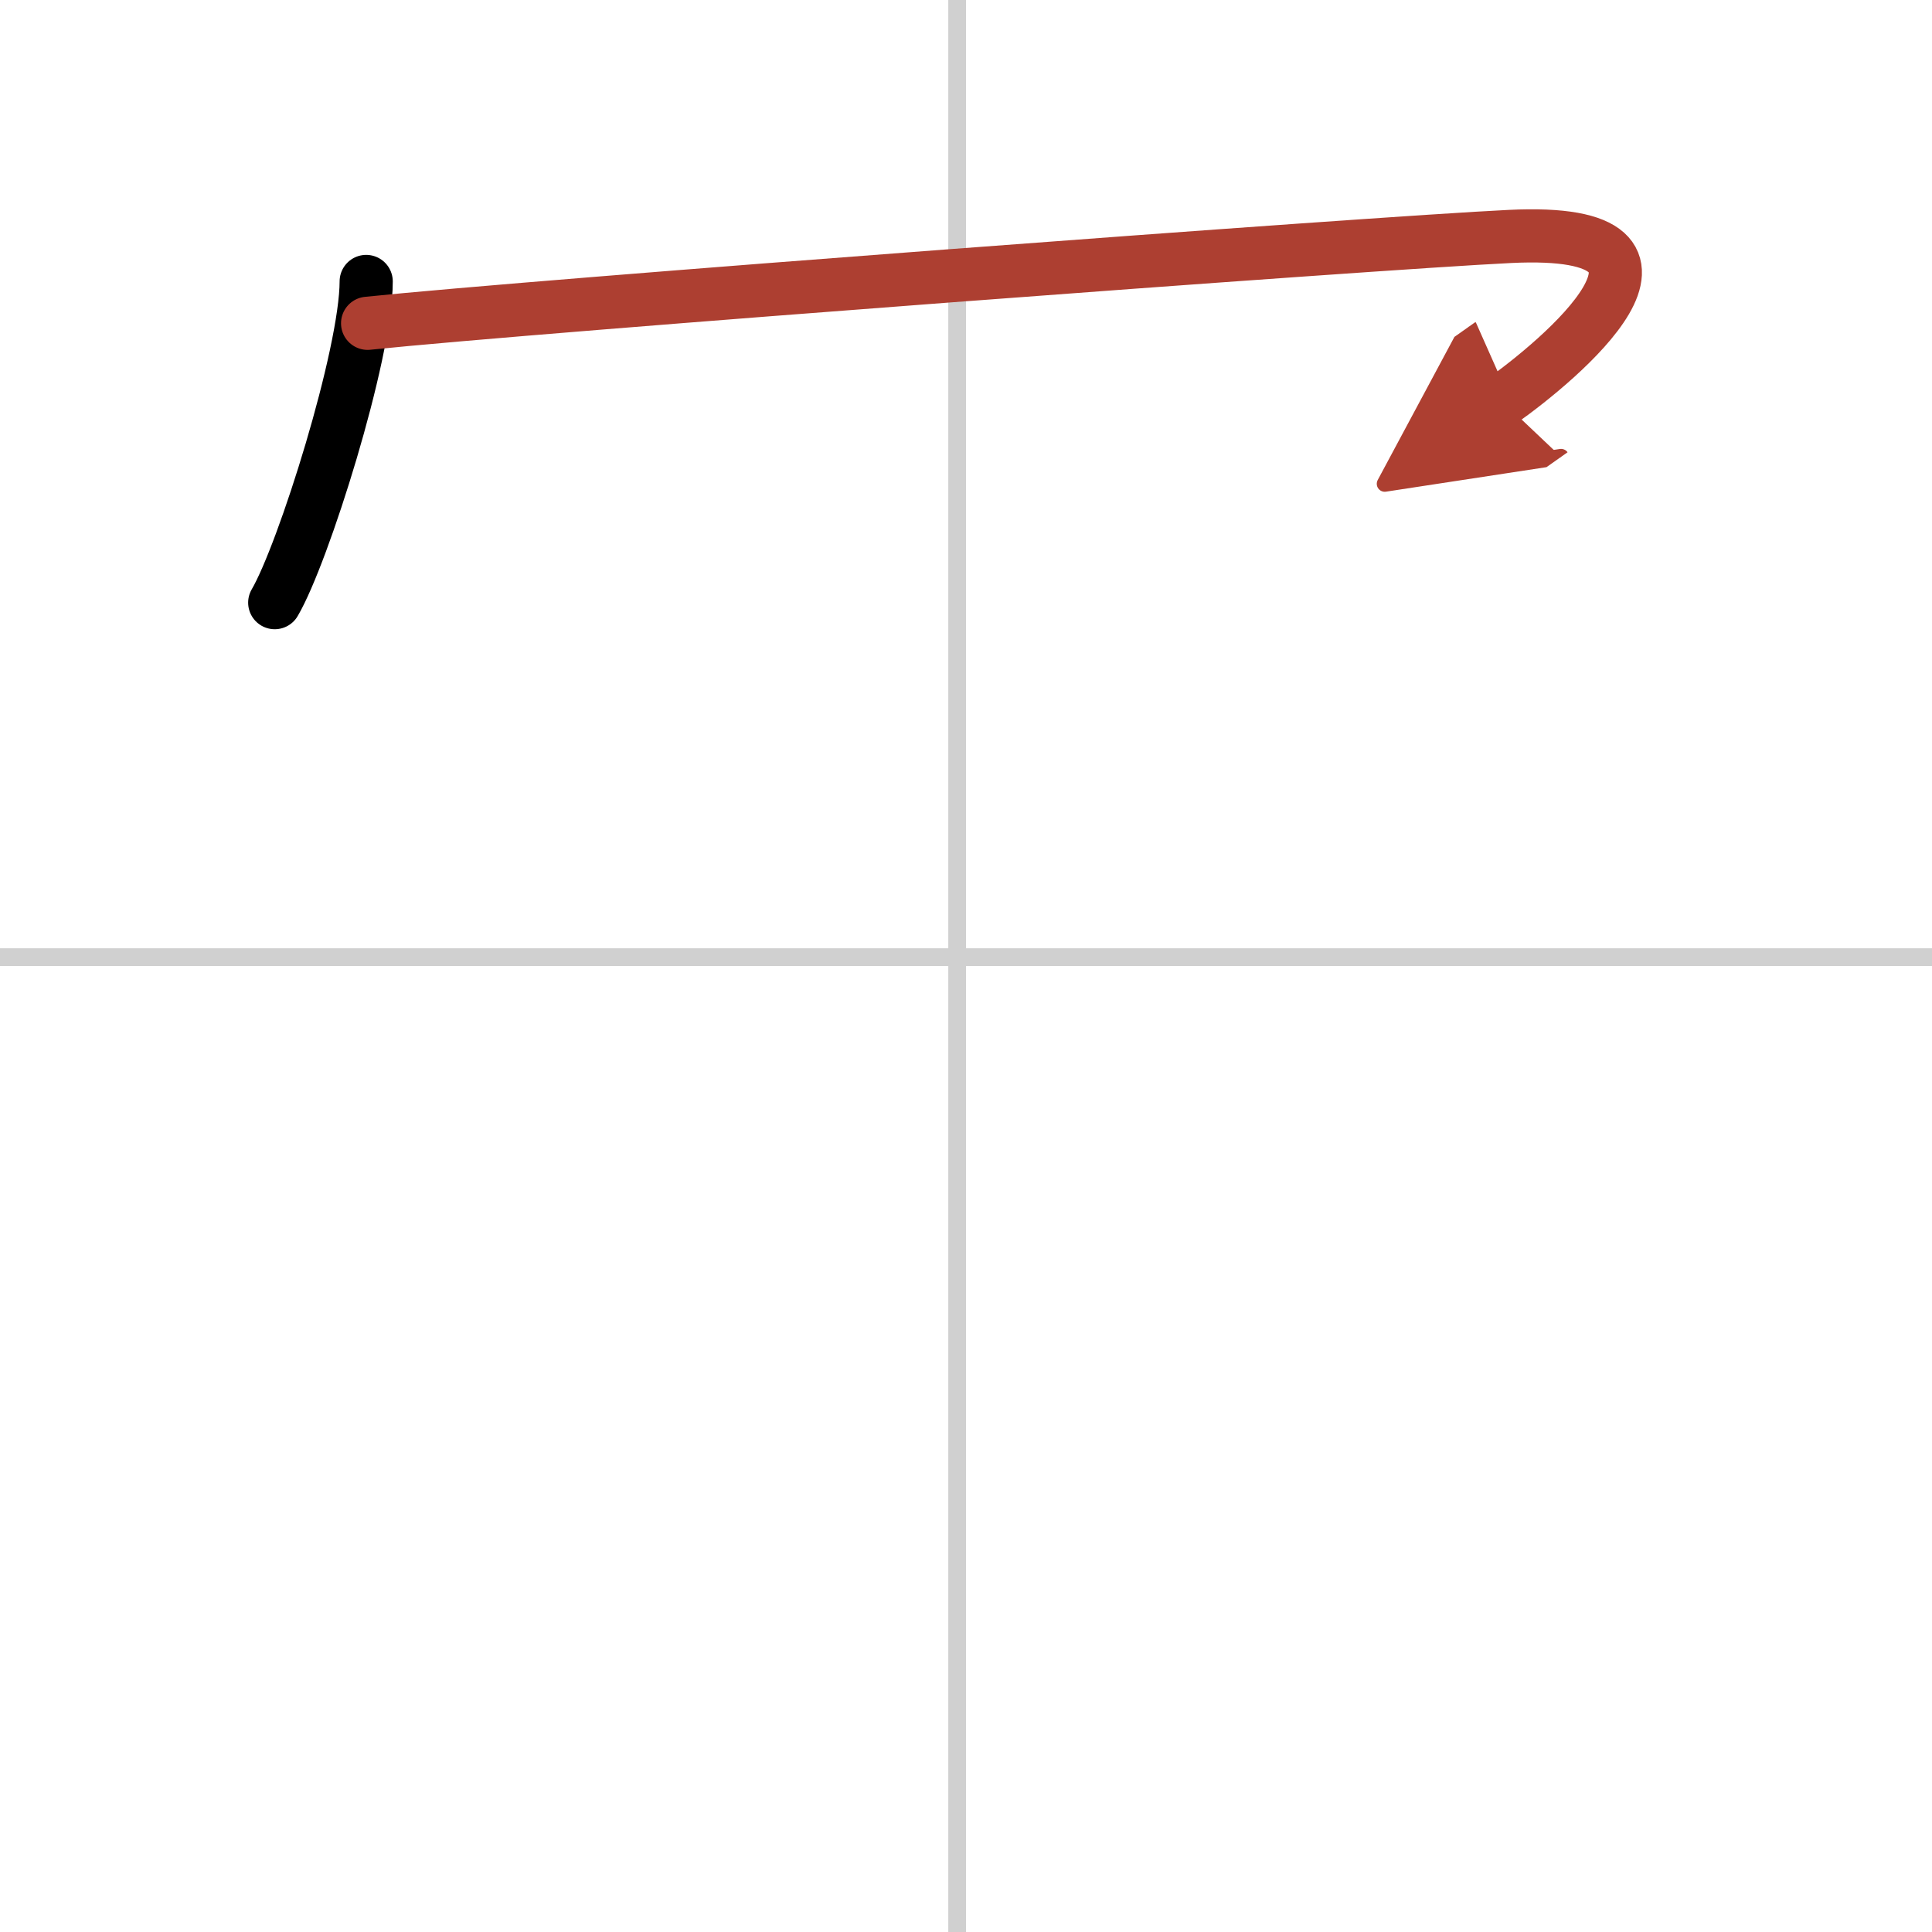 <svg width="400" height="400" viewBox="0 0 109 109" xmlns="http://www.w3.org/2000/svg"><defs><marker id="a" markerWidth="4" orient="auto" refX="1" refY="5" viewBox="0 0 10 10"><polyline points="0 0 10 5 0 10 1 5" fill="#ad3f31" stroke="#ad3f31"/></marker></defs><g fill="none" stroke="#000" stroke-linecap="round" stroke-linejoin="round" stroke-width="3"><rect width="100%" height="100%" fill="#fff" stroke="#fff"/><line x1="54" x2="54" y2="109" stroke="#d0d0d0" stroke-width="1"/><line x2="109" y1="54" y2="54" stroke="#d0d0d0" stroke-width="1"/><path d="m20.66 15.88c0 4.1-3.55 15.38-5.16 18.12"/><path d="m20.74 18.24c9.51-0.99 56.74-4.53 64.45-4.9 12.05-0.59 2.55 7.16-0.45 9.28" marker-end="url(#a)" stroke="#ad3f31"/></g></svg>
